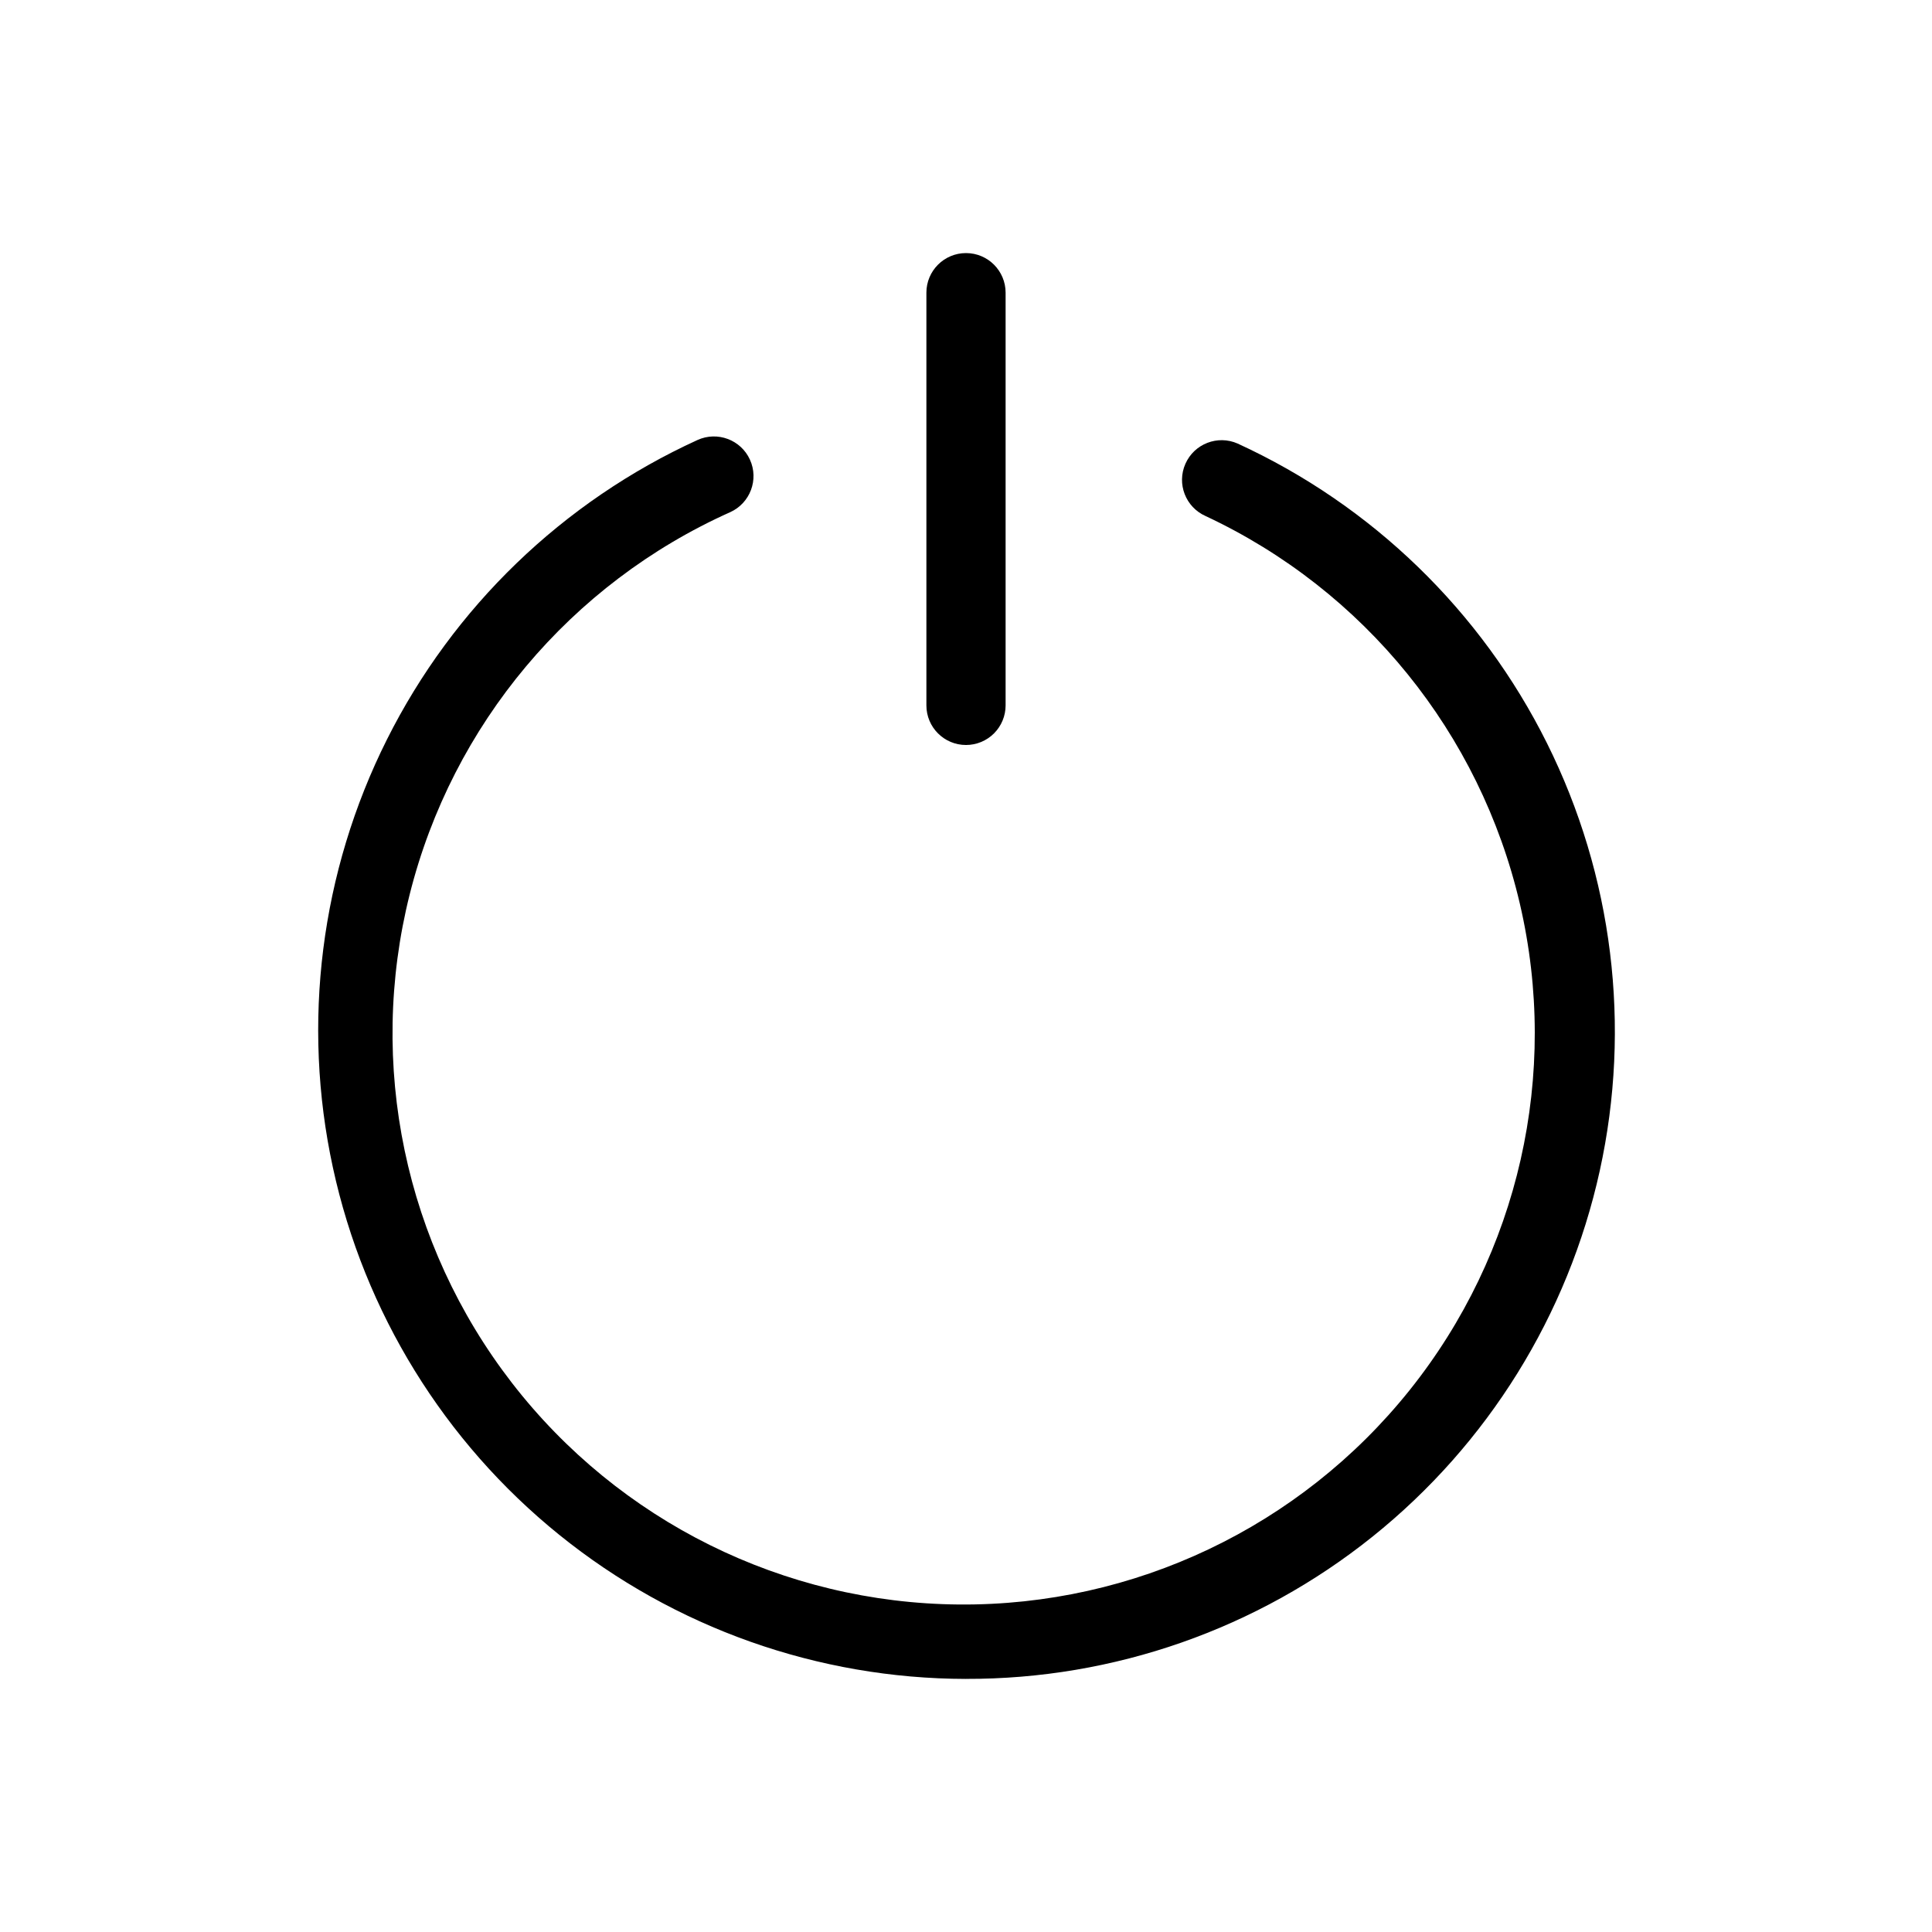 <?xml version="1.0" encoding="UTF-8"?>
<!-- The Best Svg Icon site in the world: iconSvg.co, Visit us! https://iconsvg.co -->
<svg fill="#000000" width="800px" height="800px" version="1.1" viewBox="144 144 512 512" xmlns="http://www.w3.org/2000/svg">
 <g>
  <path d="m400 588.93c-39.23-0.055-77.258-13.527-107.78-38.176-30.516-24.648-51.688-58.992-59.996-97.328-8.309-38.34-3.258-78.363 14.312-113.44 17.574-35.07 46.613-63.078 82.297-79.375 5.273-2.402 11.5-0.078 13.906 5.199 2.406 5.273 0.078 11.5-5.195 13.906-42.359 18.957-73.68 56.301-84.973 101.31-11.293 45.016-1.312 92.719 27.078 129.43 28.391 36.711 72.055 58.367 118.46 58.754 46.41 0.387 90.426-20.539 119.43-56.77 29-36.234 39.777-83.766 29.234-128.96-10.543-45.195-41.238-83.055-83.273-102.72-5.305-2.348-7.703-8.547-5.352-13.852 2.348-5.305 8.547-7.703 13.852-5.356 35.594 16.34 64.523 44.367 81.977 79.426 17.457 35.059 22.387 75.035 13.977 113.28-8.414 38.25-29.664 72.469-60.219 96.965-30.555 24.5-68.574 37.805-107.73 37.699z"/>
  <path d="m400 341.43c-5.797 0-10.496-4.699-10.496-10.496v-109.37c0-5.797 4.699-10.496 10.496-10.496s10.496 4.699 10.496 10.496v109.37c0 2.785-1.105 5.453-3.074 7.422s-4.641 3.074-7.422 3.074z"/>
 </g>
</svg>